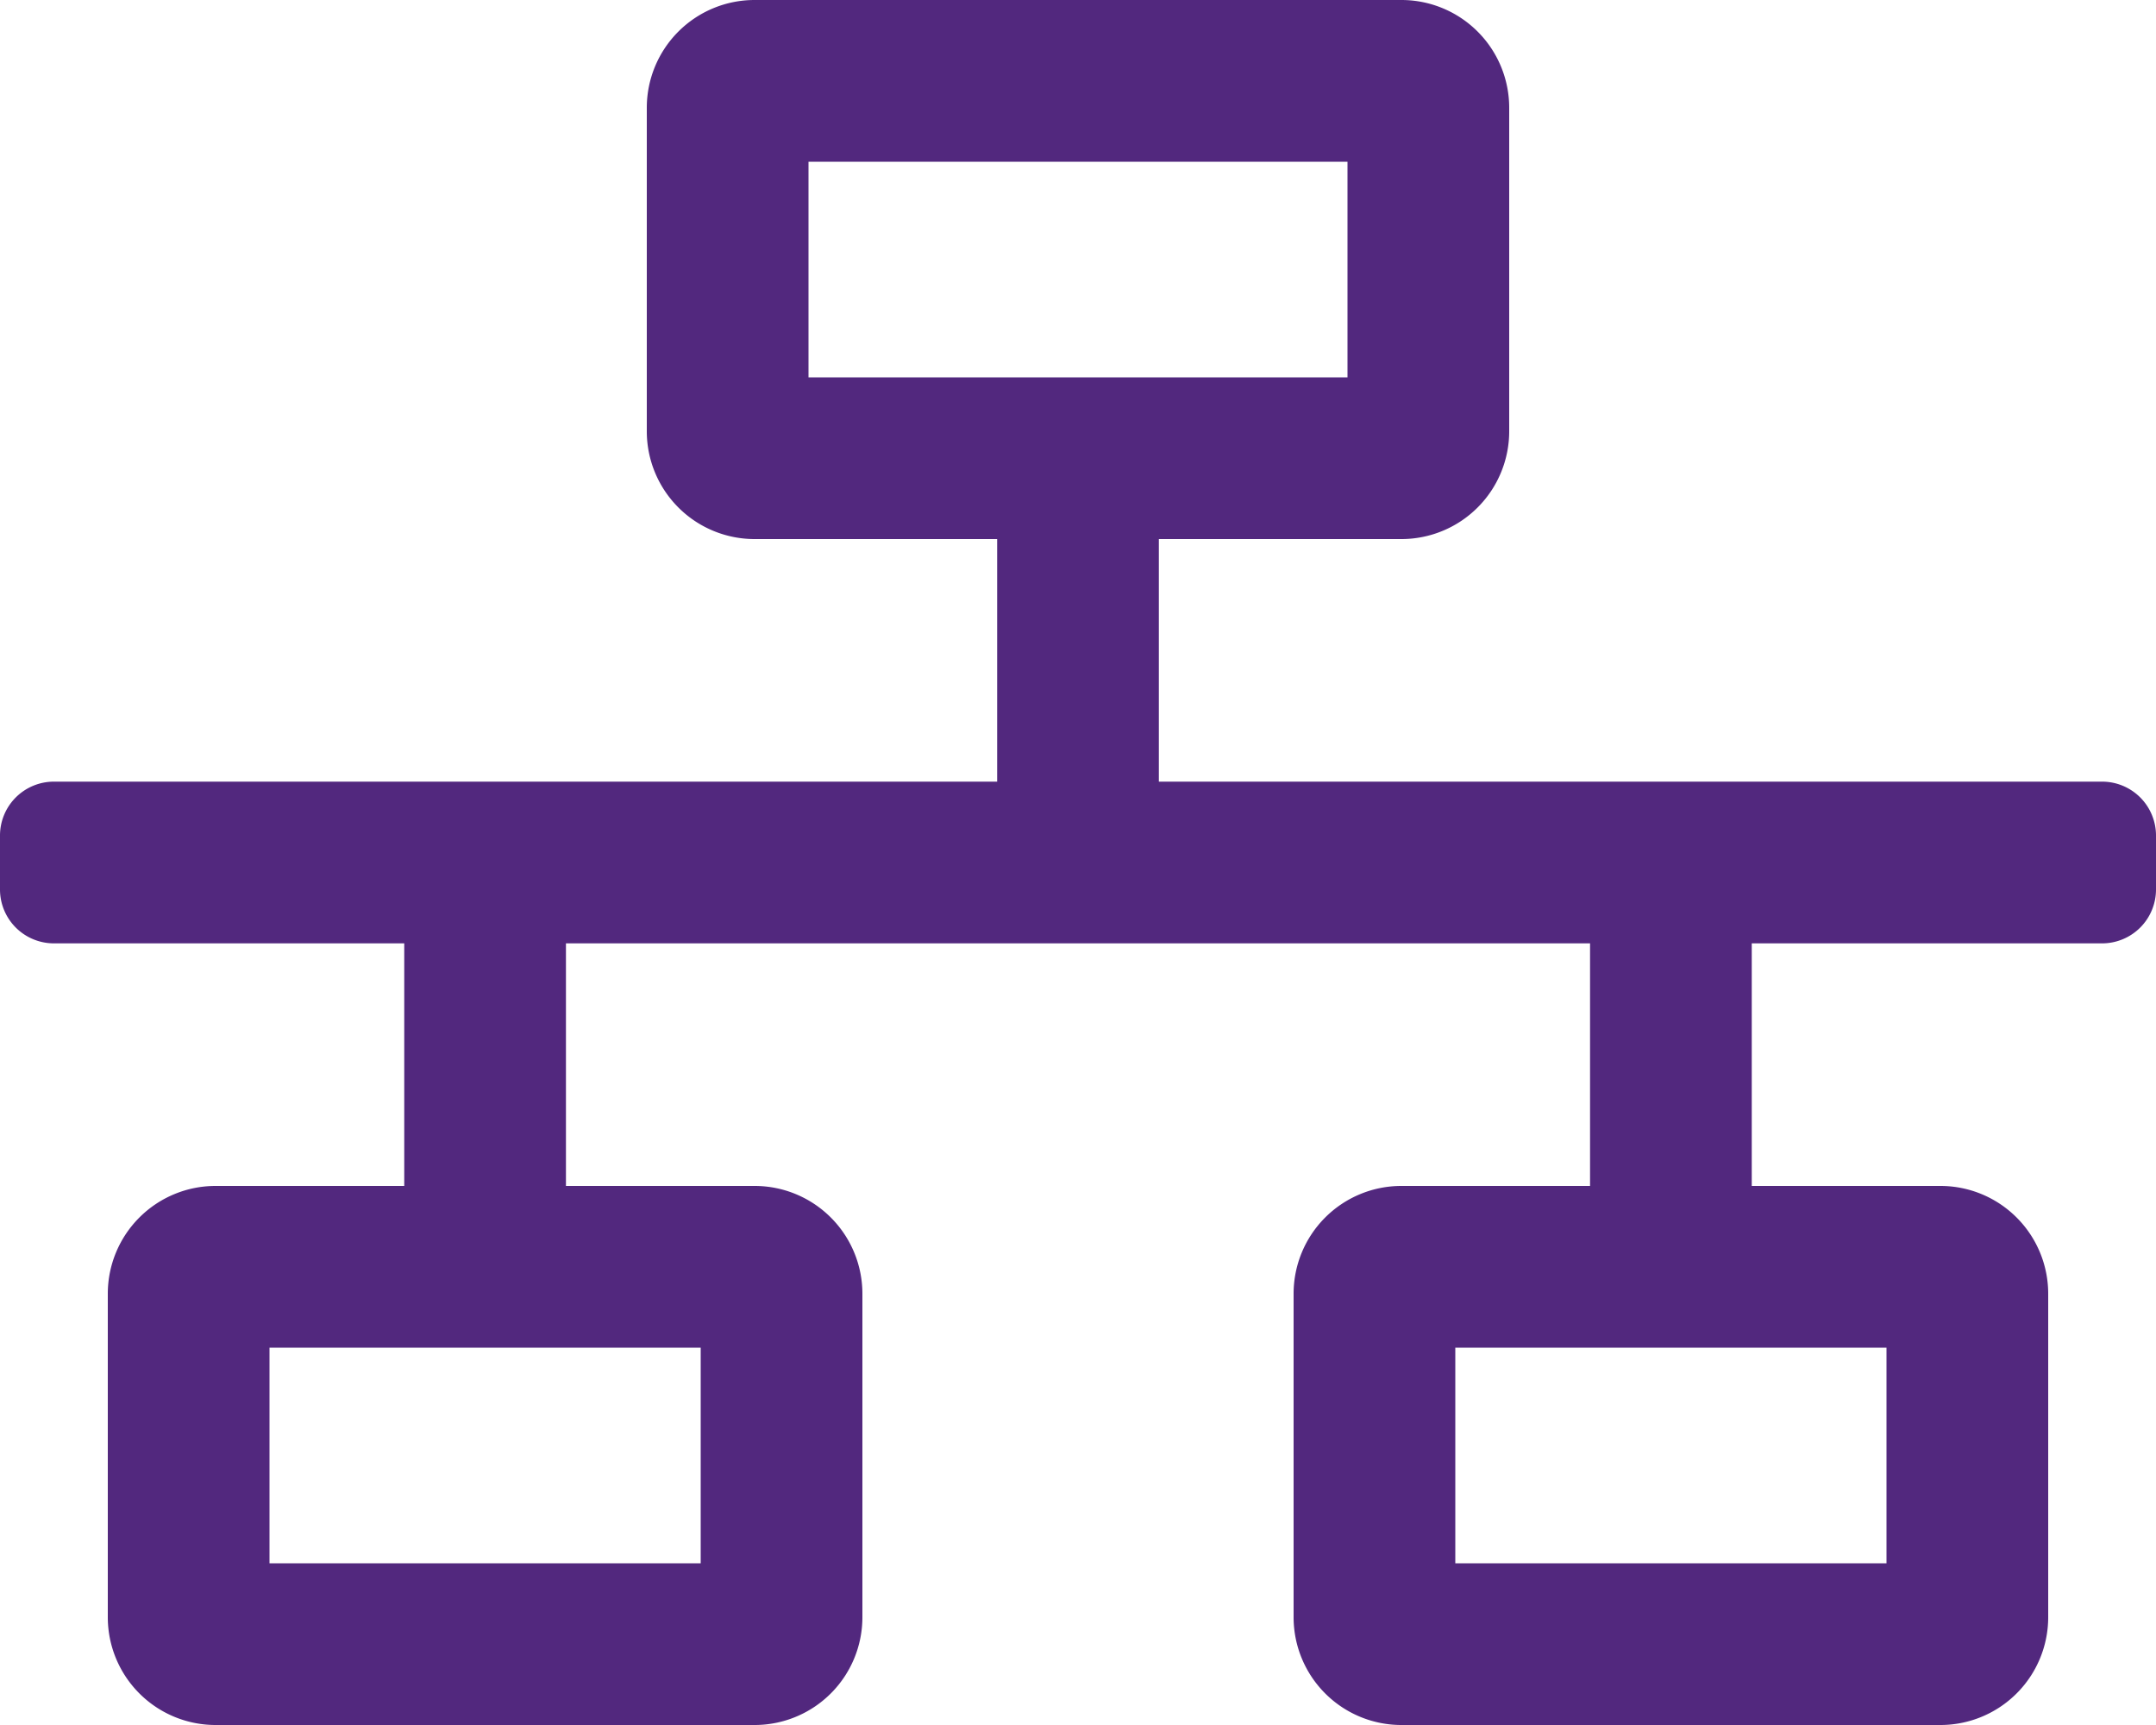 <svg xmlns="http://www.w3.org/2000/svg" viewBox="0 0 640 512"><g id="Layer_2" data-name="Layer 2"><g id="Layer_1-2" data-name="Layer 1"><path d="M640,264V248a16,16,0,0,0-16-16H344V160h72a32,32,0,0,0,32-32V32A32,32,0,0,0,416,0H224a32,32,0,0,0-32,32v96a32,32,0,0,0,32,32h72v72H16A16,16,0,0,0,0,248v16a16,16,0,0,0,16,16H120v72H64a32,32,0,0,0-32,32v96a32,32,0,0,0,32,32H224a32,32,0,0,0,32-32V384a32,32,0,0,0-32-32H168V280H472v72H416a32,32,0,0,0-32,32v96a32,32,0,0,0,32,32H576a32,32,0,0,0,32-32V384a32,32,0,0,0-32-32H520V280H624A16,16,0,0,0,640,264ZM240,48H400v64H240ZM208,400v64H80V400Zm352,0v64H432V400Z" fill="#52287e"/></g></g></svg>